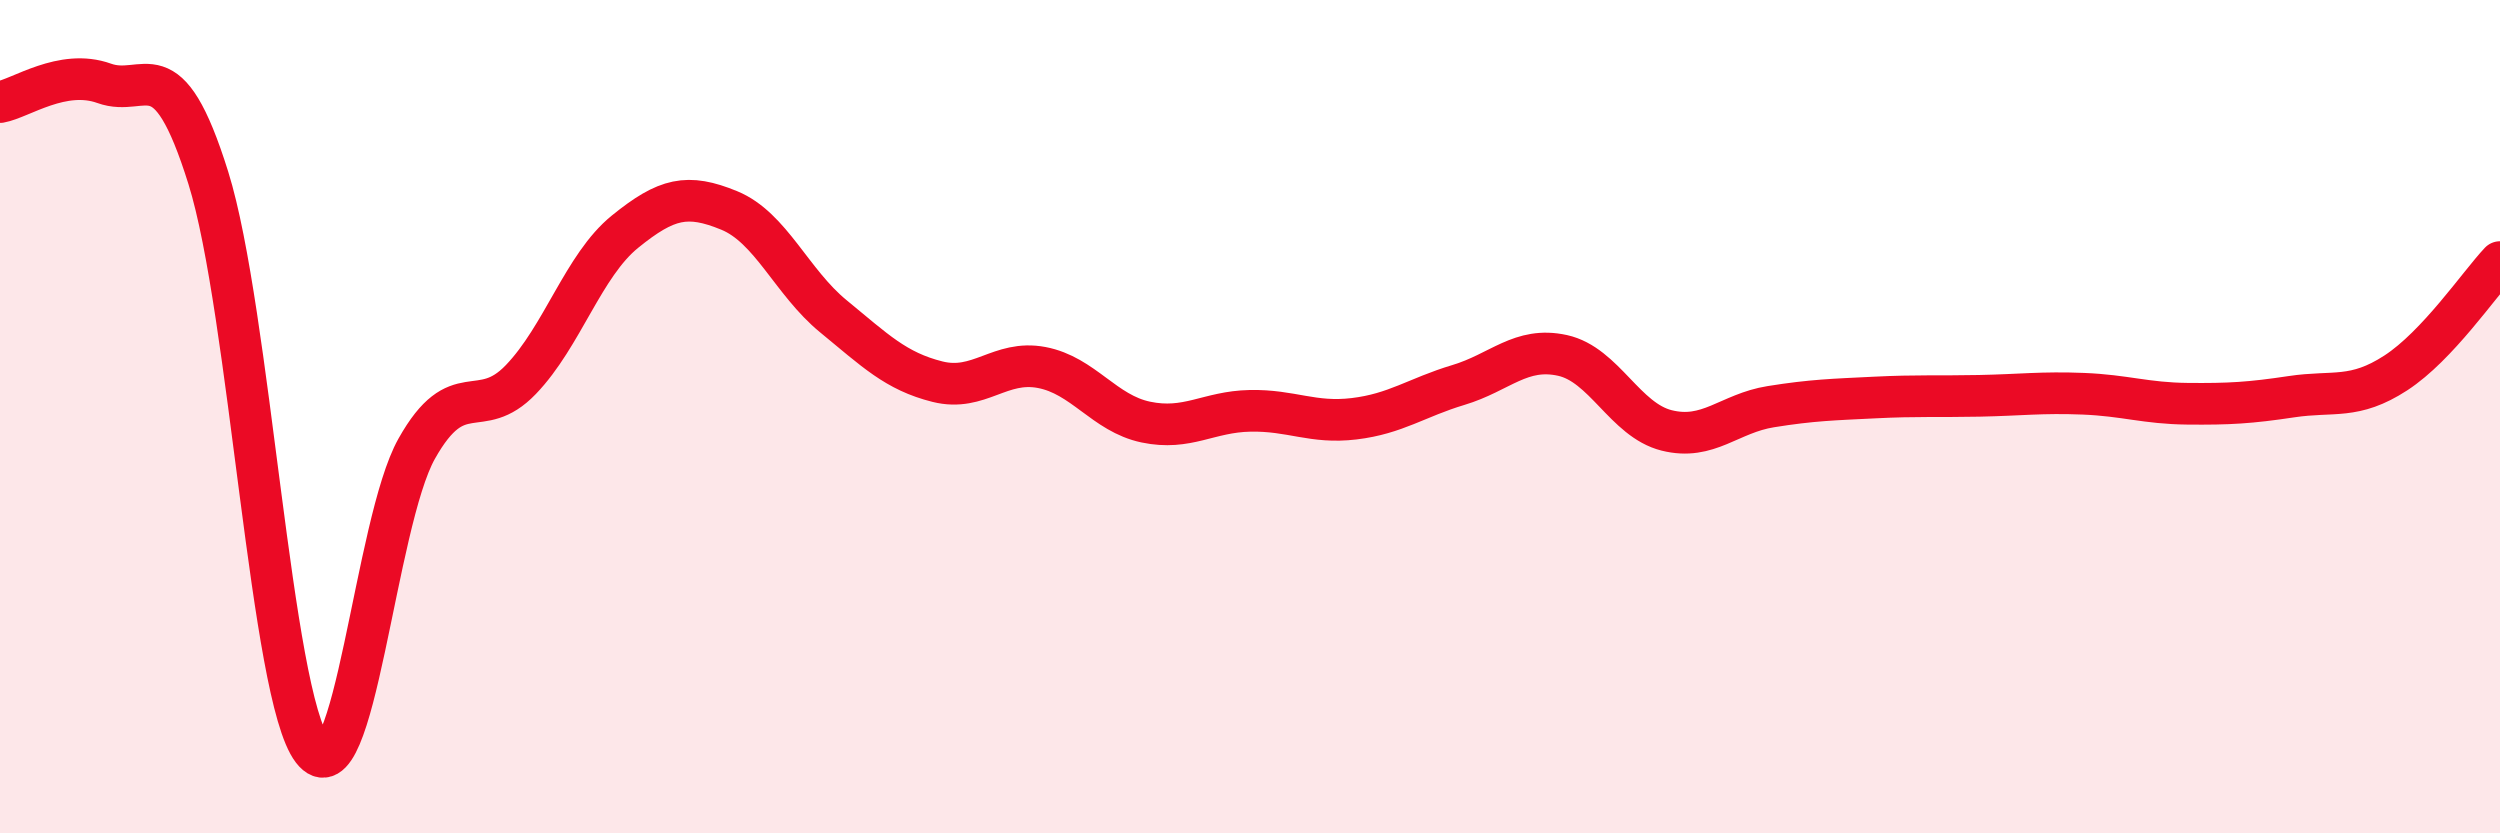 
    <svg width="60" height="20" viewBox="0 0 60 20" xmlns="http://www.w3.org/2000/svg">
      <path
        d="M 0,2.45 C 0.5,2.36 1.5,1.64 2.5,2 C 3.5,2.36 4,1.07 5,4.27 C 6,7.47 6.5,16.7 7.5,18 C 8.5,19.3 9,12.55 10,10.77 C 11,8.99 11.5,10.15 12.5,9.11 C 13.5,8.07 14,6.37 15,5.56 C 16,4.75 16.5,4.64 17.5,5.05 C 18.5,5.46 19,6.77 20,7.59 C 21,8.41 21.5,8.91 22.5,9.16 C 23.5,9.41 24,8.63 25,8.82 C 26,9.01 26.5,9.92 27.5,10.13 C 28.5,10.34 29,9.88 30,9.86 C 31,9.84 31.5,10.17 32.5,10.05 C 33.5,9.93 34,9.54 35,9.24 C 36,8.94 36.5,8.31 37.5,8.53 C 38.5,8.75 39,10.08 40,10.33 C 41,10.58 41.5,9.92 42.5,9.76 C 43.5,9.6 44,9.59 45,9.54 C 46,9.49 46.5,9.52 47.5,9.5 C 48.5,9.48 49,9.41 50,9.45 C 51,9.49 51.5,9.68 52.5,9.69 C 53.5,9.7 54,9.67 55,9.52 C 56,9.37 56.5,9.6 57.5,8.95 C 58.5,8.3 59.5,6.82 60,6.29L60 20L0 20Z"
        fill="#EB0A25"
        opacity="0.1"
        stroke-linecap="round"
        stroke-linejoin="round"
      />
      <path
        d="M 0,2.45 C 0.5,2.36 1.5,1.64 2.5,2 C 3.5,2.36 4,1.07 5,4.27 C 6,7.47 6.5,16.7 7.5,18 C 8.5,19.3 9,12.55 10,10.77 C 11,8.99 11.5,10.15 12.5,9.11 C 13.5,8.07 14,6.37 15,5.56 C 16,4.75 16.5,4.64 17.5,5.05 C 18.5,5.46 19,6.77 20,7.59 C 21,8.41 21.5,8.91 22.5,9.16 C 23.5,9.41 24,8.63 25,8.82 C 26,9.01 26.5,9.92 27.5,10.13 C 28.5,10.34 29,9.88 30,9.86 C 31,9.84 31.5,10.17 32.5,10.05 C 33.5,9.93 34,9.54 35,9.24 C 36,8.94 36.5,8.31 37.5,8.53 C 38.5,8.75 39,10.08 40,10.33 C 41,10.58 41.5,9.92 42.5,9.76 C 43.5,9.6 44,9.59 45,9.54 C 46,9.49 46.5,9.52 47.5,9.5 C 48.5,9.48 49,9.41 50,9.45 C 51,9.49 51.5,9.68 52.5,9.69 C 53.5,9.7 54,9.67 55,9.52 C 56,9.37 56.5,9.6 57.5,8.95 C 58.5,8.3 59.5,6.82 60,6.29"
        stroke="#EB0A25"
        stroke-width="1"
        fill="none"
        stroke-linecap="round"
        stroke-linejoin="round"
      />
    </svg>
  